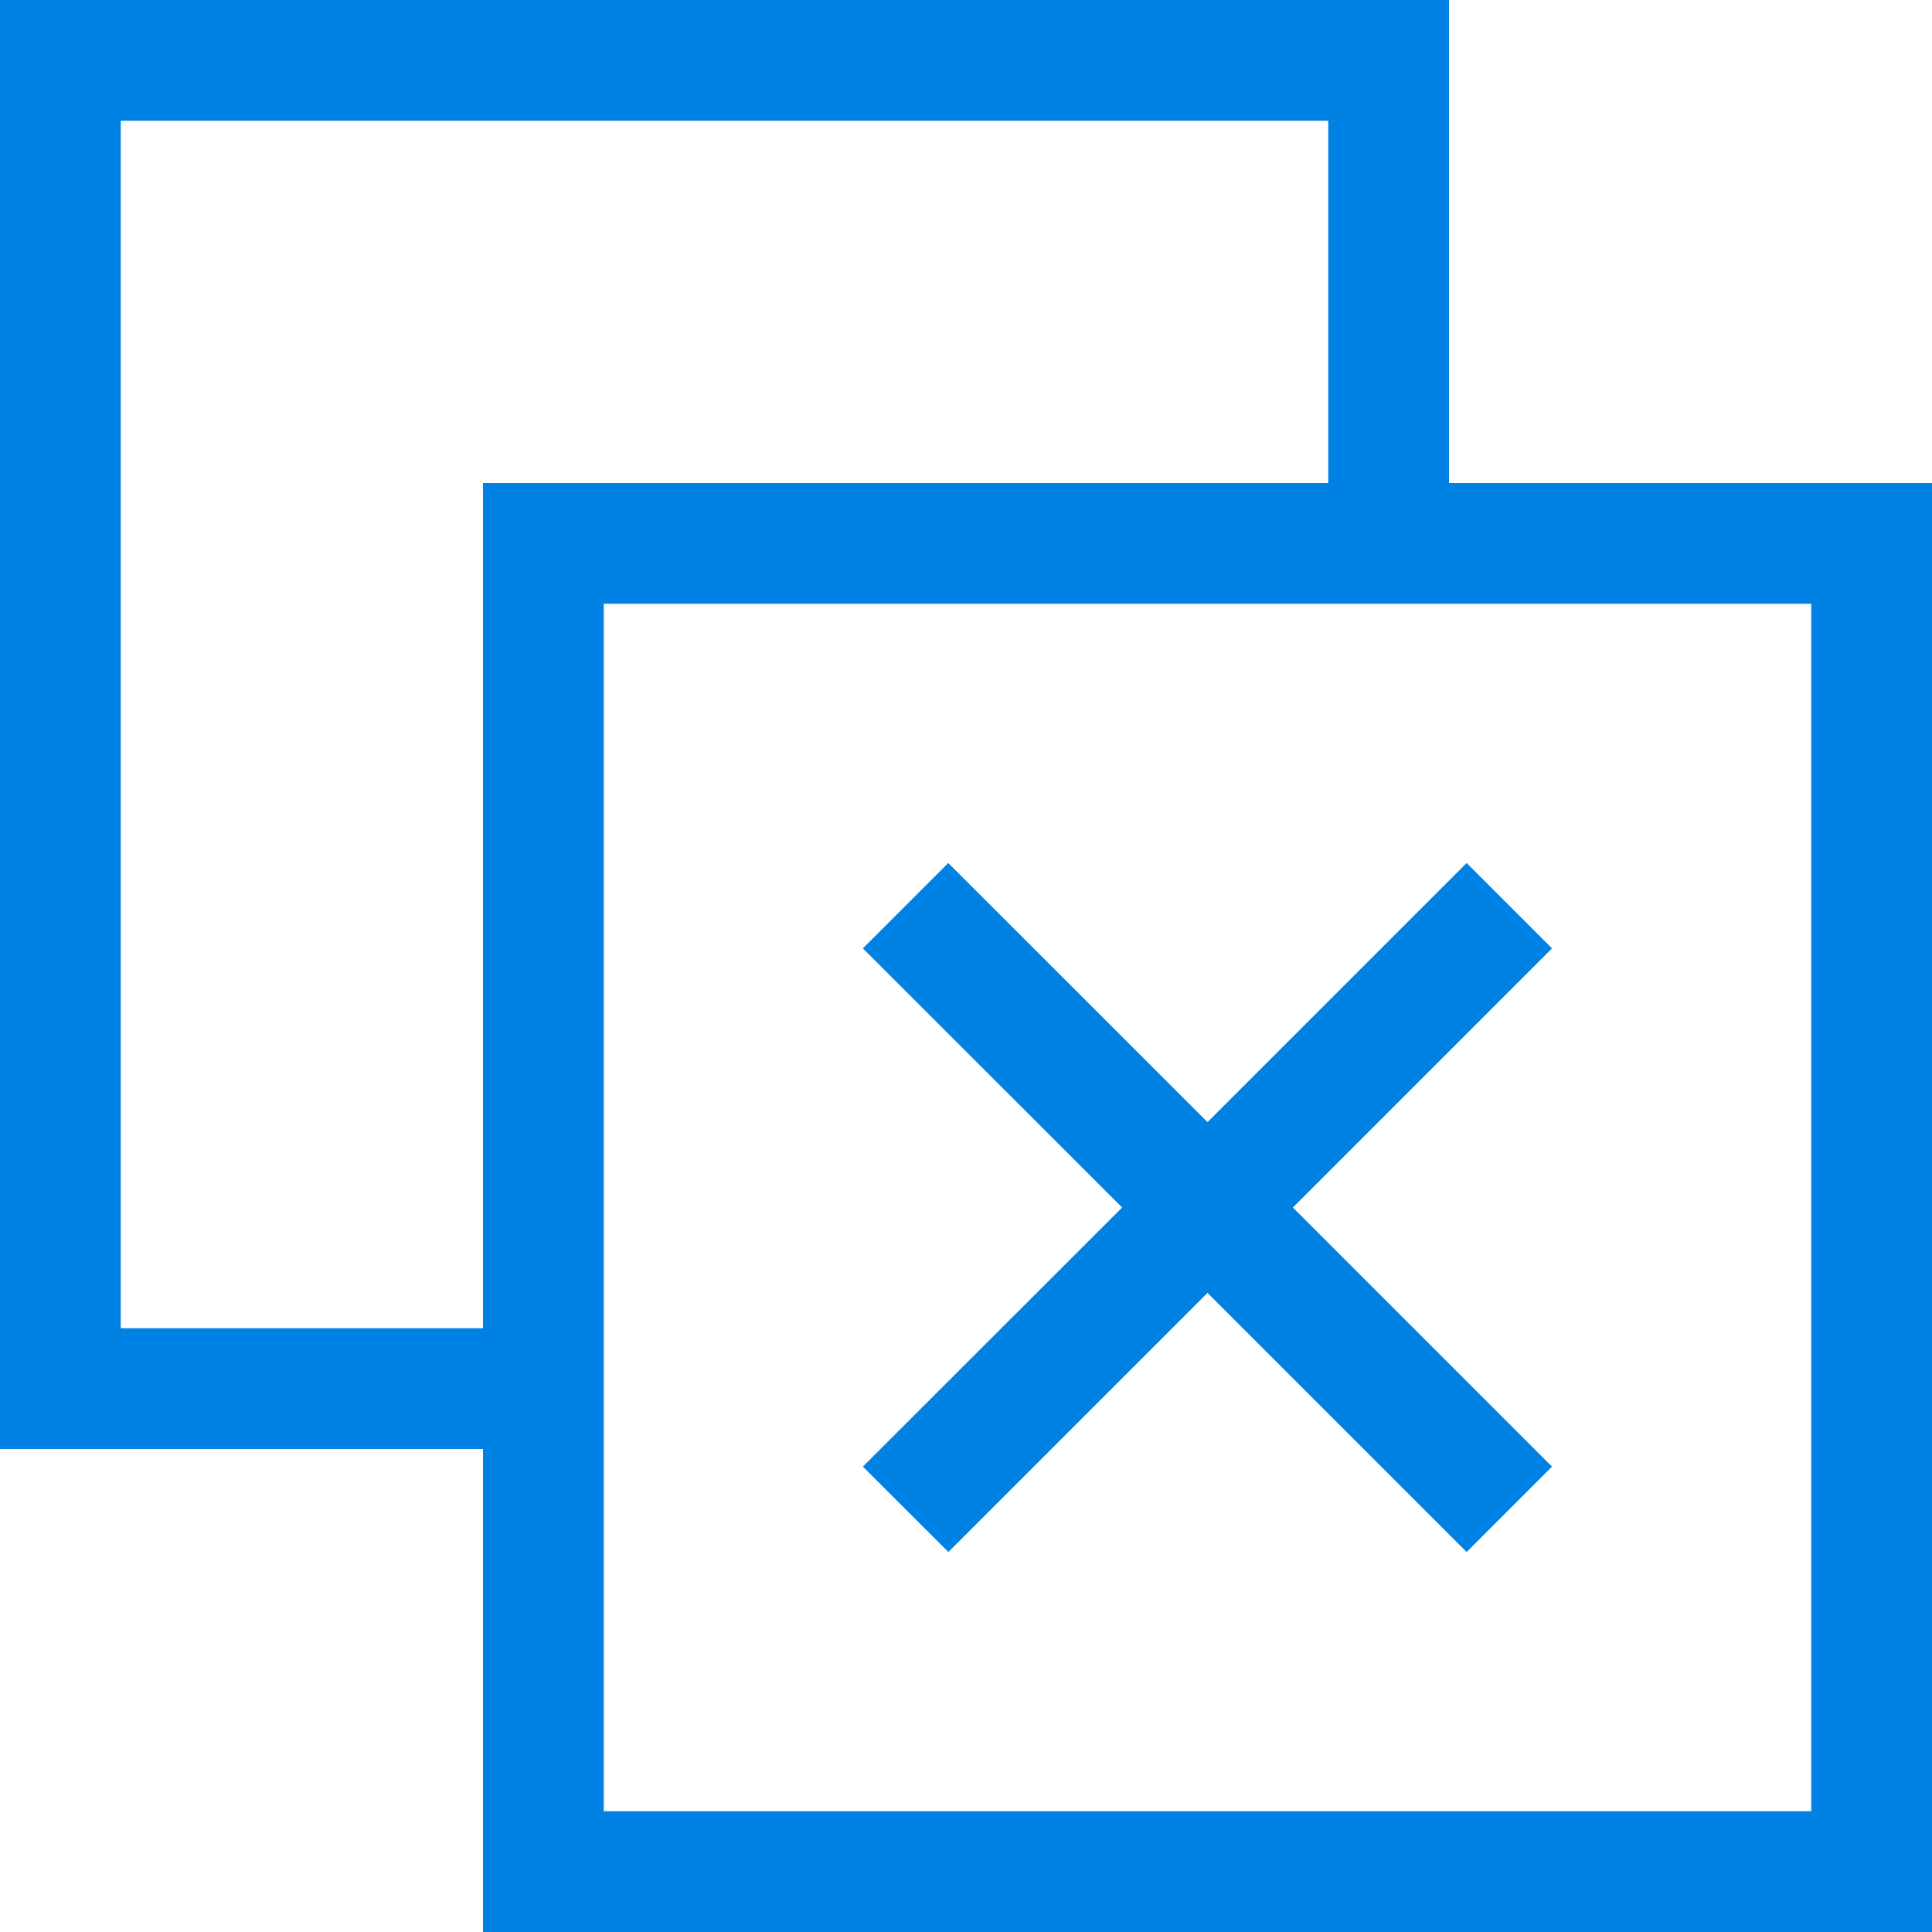 <svg xmlns="http://www.w3.org/2000/svg" viewBox="0 0 16 16" enable-background="new 0 0 16 16"><style type="text/css">.icon_x002D_asx_x002D_blue{fill:#0081E4;}</style><path class="icon_x002D_asx_x002D_blue" d="M12 4v-4h-12v12h4v4h12v-12h-4zm-11 7v-10h10v3h-7v7h-3zm14 4h-10v-10h10v10zm-7.854-2.854l2.147-2.146-2.147-2.146.707-.707 2.147 2.146 2.146-2.146.707.707-2.146 2.146 2.146 2.146-.707.707-2.146-2.146-2.146 2.146-.708-.707z"/></svg>